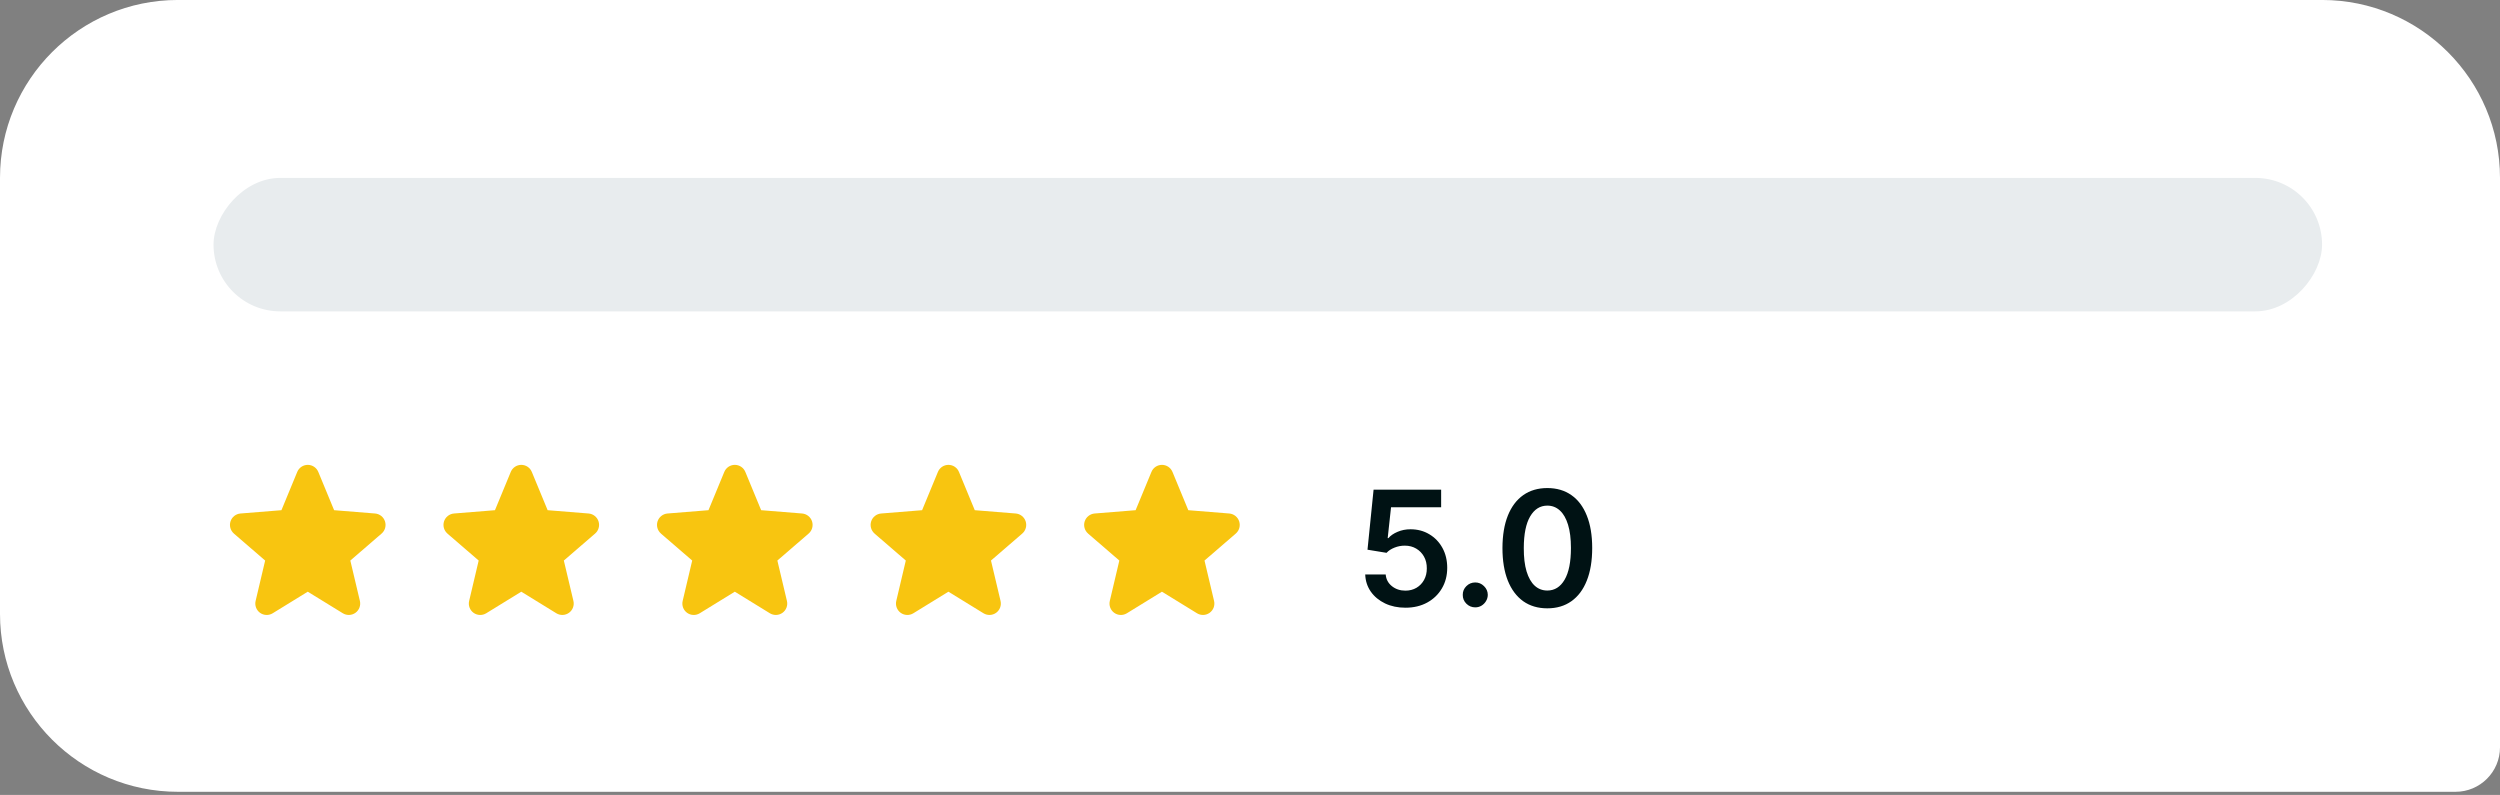 <svg width="217" height="69" viewBox="0 0 217 69" fill="none" xmlns="http://www.w3.org/2000/svg">
<rect x="0" y="0" width="217" height="69" fill="#808080" stroke="none"/>
<path d="M217 15.443C217 6.913 210.085 -0.002 201.555 -0.002H15.445C6.915 -0.002 0 6.913 0 15.443V53.283C0 61.813 6.915 68.728 15.445 68.728H213.139C215.271 68.728 217 66.999 217 64.866V15.443Z" fill="white"/>
<path d="M121.991 52.749C121.333 52.749 120.744 52.625 120.224 52.378C119.704 52.128 119.291 51.786 118.985 51.352C118.682 50.917 118.521 50.42 118.501 49.861H120.278C120.311 50.276 120.49 50.614 120.816 50.878C121.142 51.138 121.534 51.268 121.991 51.268C122.35 51.268 122.669 51.185 122.949 51.021C123.228 50.856 123.449 50.628 123.61 50.335C123.771 50.042 123.85 49.708 123.847 49.333C123.85 48.951 123.77 48.612 123.605 48.316C123.441 48.02 123.215 47.788 122.929 47.62C122.643 47.449 122.314 47.363 121.942 47.363C121.639 47.36 121.341 47.416 121.048 47.531C120.755 47.646 120.523 47.798 120.352 47.985L118.699 47.714L119.227 42.501H125.091V44.031H120.742L120.451 46.712H120.51C120.698 46.491 120.963 46.309 121.305 46.164C121.647 46.016 122.022 45.941 122.43 45.941C123.043 45.941 123.589 46.086 124.069 46.376C124.55 46.662 124.928 47.057 125.205 47.561C125.481 48.064 125.619 48.64 125.619 49.288C125.619 49.956 125.465 50.552 125.155 51.075C124.849 51.595 124.423 52.005 123.877 52.304C123.334 52.6 122.705 52.749 121.991 52.749ZM128.054 52.719C127.755 52.719 127.498 52.614 127.284 52.403C127.07 52.192 126.965 51.936 126.968 51.633C126.965 51.337 127.07 51.083 127.284 50.873C127.498 50.662 127.755 50.557 128.054 50.557C128.344 50.557 128.595 50.662 128.809 50.873C129.026 51.083 129.137 51.337 129.14 51.633C129.137 51.834 129.084 52.016 128.982 52.181C128.883 52.345 128.752 52.477 128.587 52.576C128.426 52.671 128.248 52.719 128.054 52.719ZM134.308 52.803C133.495 52.803 132.798 52.597 132.215 52.186C131.636 51.771 131.19 51.174 130.877 50.394C130.568 49.611 130.413 48.668 130.413 47.566C130.417 46.463 130.573 45.525 130.882 44.752C131.195 43.975 131.641 43.383 132.22 42.975C132.803 42.567 133.499 42.363 134.308 42.363C135.118 42.363 135.814 42.567 136.396 42.975C136.979 43.383 137.425 43.975 137.734 44.752C138.047 45.529 138.203 46.466 138.203 47.566C138.203 48.671 138.047 49.616 137.734 50.399C137.425 51.179 136.979 51.775 136.396 52.186C135.817 52.597 135.121 52.803 134.308 52.803ZM134.308 51.258C134.94 51.258 135.439 50.947 135.804 50.325C136.172 49.7 136.357 48.78 136.357 47.566C136.357 46.763 136.273 46.088 136.105 45.542C135.937 44.995 135.7 44.584 135.394 44.308C135.088 44.028 134.726 43.888 134.308 43.888C133.68 43.888 133.183 44.201 132.817 44.826C132.452 45.448 132.268 46.361 132.265 47.566C132.261 48.372 132.342 49.05 132.506 49.599C132.674 50.149 132.911 50.563 133.217 50.843C133.523 51.12 133.887 51.258 134.308 51.258Z" fill="#001214"/>
<g clip-path="url(#clip0_627_1522)">
<path d="M94.443 46.313L97.158 48.655L96.331 52.159C96.286 52.349 96.297 52.548 96.365 52.732C96.433 52.915 96.553 53.075 96.711 53.19C96.87 53.305 97.058 53.37 97.254 53.378C97.449 53.386 97.642 53.336 97.809 53.234L100.856 51.359L103.905 53.234C104.071 53.335 104.265 53.385 104.46 53.377C104.655 53.369 104.843 53.303 105.001 53.188C105.159 53.073 105.279 52.914 105.347 52.731C105.414 52.548 105.426 52.349 105.381 52.159L104.551 48.655L107.266 46.313C107.413 46.185 107.52 46.017 107.573 45.829C107.625 45.641 107.621 45.442 107.561 45.256C107.501 45.07 107.388 44.907 107.235 44.785C107.083 44.663 106.898 44.589 106.703 44.572L103.144 44.285L101.771 40.962C101.696 40.781 101.57 40.626 101.407 40.517C101.245 40.408 101.053 40.35 100.858 40.35C100.662 40.35 100.47 40.408 100.308 40.517C100.145 40.626 100.019 40.781 99.945 40.962L98.572 44.285L95.012 44.572C94.818 44.589 94.632 44.662 94.479 44.784C94.326 44.905 94.212 45.069 94.151 45.255C94.091 45.441 94.087 45.641 94.14 45.829C94.192 46.017 94.299 46.185 94.447 46.313L94.443 46.313Z" fill="#F8C510"/>
</g>
<g clip-path="url(#clip1_627_1522)">
<path d="M75.91 46.313L78.624 48.655L77.797 52.159C77.752 52.349 77.763 52.548 77.831 52.732C77.899 52.915 78.019 53.075 78.177 53.19C78.336 53.305 78.524 53.37 78.72 53.378C78.915 53.386 79.109 53.336 79.275 53.234L82.322 51.359L85.371 53.234C85.538 53.335 85.731 53.385 85.926 53.377C86.121 53.369 86.309 53.303 86.467 53.188C86.625 53.073 86.745 52.914 86.813 52.731C86.88 52.548 86.892 52.349 86.847 52.159L86.017 48.655L88.732 46.313C88.879 46.185 88.986 46.017 89.039 45.829C89.091 45.641 89.088 45.442 89.028 45.256C88.968 45.07 88.854 44.907 88.702 44.785C88.549 44.663 88.364 44.589 88.17 44.572L84.61 44.285L83.237 40.962C83.163 40.781 83.036 40.626 82.874 40.517C82.711 40.408 82.519 40.35 82.324 40.35C82.128 40.35 81.937 40.408 81.774 40.517C81.612 40.626 81.485 40.781 81.411 40.962L80.038 44.285L76.479 44.572C76.284 44.589 76.098 44.662 75.945 44.784C75.792 44.905 75.678 45.069 75.618 45.255C75.557 45.441 75.553 45.641 75.606 45.829C75.658 46.017 75.765 46.185 75.913 46.313L75.91 46.313Z" fill="#F8C510"/>
</g>
<g clip-path="url(#clip2_627_1522)">
<path d="M57.368 46.313L60.083 48.655L59.256 52.159C59.21 52.349 59.222 52.548 59.289 52.732C59.357 52.915 59.478 53.075 59.636 53.19C59.794 53.305 59.983 53.37 60.178 53.378C60.374 53.386 60.567 53.336 60.734 53.234L63.781 51.359L66.829 53.234C66.996 53.335 67.189 53.385 67.384 53.377C67.579 53.369 67.768 53.303 67.925 53.188C68.083 53.073 68.204 52.914 68.271 52.731C68.339 52.548 68.351 52.349 68.305 52.159L67.475 48.655L70.19 46.313C70.338 46.185 70.445 46.017 70.497 45.829C70.55 45.641 70.546 45.442 70.486 45.256C70.426 45.07 70.312 44.907 70.16 44.785C70.007 44.663 69.822 44.589 69.628 44.572L66.068 44.285L64.695 40.962C64.621 40.781 64.494 40.626 64.332 40.517C64.169 40.408 63.978 40.35 63.782 40.35C63.586 40.35 63.395 40.408 63.232 40.517C63.07 40.626 62.943 40.781 62.869 40.962L61.496 44.285L57.937 44.572C57.742 44.589 57.557 44.662 57.404 44.784C57.25 44.905 57.136 45.069 57.076 45.255C57.016 45.441 57.012 45.641 57.064 45.829C57.117 46.017 57.224 46.185 57.372 46.313L57.368 46.313Z" fill="#F8C510"/>
</g>
<g clip-path="url(#clip3_627_1522)">
<path d="M38.834 46.313L41.549 48.655L40.722 52.159C40.676 52.349 40.688 52.548 40.756 52.732C40.823 52.915 40.944 53.075 41.102 53.19C41.26 53.305 41.449 53.37 41.644 53.378C41.84 53.386 42.033 53.336 42.2 53.234L45.247 51.359L48.295 53.234C48.462 53.335 48.655 53.385 48.85 53.377C49.045 53.369 49.234 53.303 49.392 53.188C49.55 53.073 49.67 52.914 49.737 52.731C49.805 52.548 49.817 52.349 49.772 52.159L48.941 48.655L51.656 46.313C51.804 46.185 51.911 46.017 51.963 45.829C52.016 45.641 52.012 45.442 51.952 45.256C51.892 45.07 51.779 44.907 51.626 44.785C51.474 44.663 51.288 44.589 51.094 44.572L47.535 44.285L46.161 40.962C46.087 40.781 45.961 40.626 45.798 40.517C45.635 40.408 45.444 40.35 45.248 40.35C45.053 40.35 44.861 40.408 44.699 40.517C44.536 40.626 44.41 40.781 44.335 40.962L42.963 44.285L39.403 44.572C39.208 44.589 39.023 44.662 38.87 44.784C38.717 44.905 38.603 45.069 38.542 45.255C38.482 45.441 38.478 45.641 38.53 45.829C38.583 46.017 38.69 46.185 38.838 46.313L38.834 46.313Z" fill="#F8C510"/>
</g>
<g clip-path="url(#clip4_627_1522)">
<path d="M20.3 46.313L23.015 48.655L22.188 52.159C22.142 52.349 22.154 52.548 22.222 52.732C22.29 52.915 22.41 53.075 22.568 53.19C22.727 53.305 22.915 53.37 23.111 53.378C23.306 53.386 23.499 53.336 23.666 53.234L26.713 51.359L29.762 53.234C29.928 53.335 30.122 53.385 30.317 53.377C30.512 53.369 30.7 53.303 30.858 53.188C31.016 53.073 31.136 52.914 31.204 52.731C31.271 52.548 31.283 52.349 31.238 52.159L30.408 48.655L33.123 46.313C33.27 46.185 33.377 46.017 33.43 45.829C33.482 45.641 33.478 45.442 33.418 45.256C33.358 45.07 33.245 44.907 33.092 44.785C32.94 44.663 32.755 44.589 32.56 44.572L29.001 44.285L27.628 40.962C27.553 40.781 27.427 40.626 27.264 40.517C27.102 40.408 26.91 40.35 26.715 40.35C26.519 40.35 26.327 40.408 26.165 40.517C26.002 40.626 25.876 40.781 25.801 40.962L24.429 44.285L20.869 44.572C20.675 44.589 20.489 44.662 20.336 44.784C20.183 44.905 20.069 45.069 20.009 45.255C19.948 45.441 19.944 45.641 19.997 45.829C20.049 46.017 20.156 46.185 20.304 46.313L20.3 46.313Z" fill="#F8C510"/>
</g>
<rect width="183.021" height="11.584" rx="5.792" transform="matrix(-1 0 0 1 201.555 15.443)" fill="#E8ECEE"/>
<defs>
<clipPath id="clip0_627_1522">
<rect width="15.445" height="15.445" fill="white" transform="matrix(-1 0 0 1 108.578 39.383)"/>
</clipPath>
<clipPath id="clip1_627_1522">
<rect width="15.445" height="15.445" fill="white" transform="matrix(-1 0 0 1 90.044 39.383)"/>
</clipPath>
<clipPath id="clip2_627_1522">
<rect width="15.445" height="15.445" fill="white" transform="matrix(-1 0 0 1 71.51 39.383)"/>
</clipPath>
<clipPath id="clip3_627_1522">
<rect width="15.445" height="15.445" fill="white" transform="matrix(-1 0 0 1 52.977 39.383)"/>
</clipPath>
<clipPath id="clip4_627_1522">
<rect width="15.445" height="15.445" fill="white" transform="matrix(-1 0 0 1 34.443 39.383)"/>
</clipPath>
</defs>
</svg>
